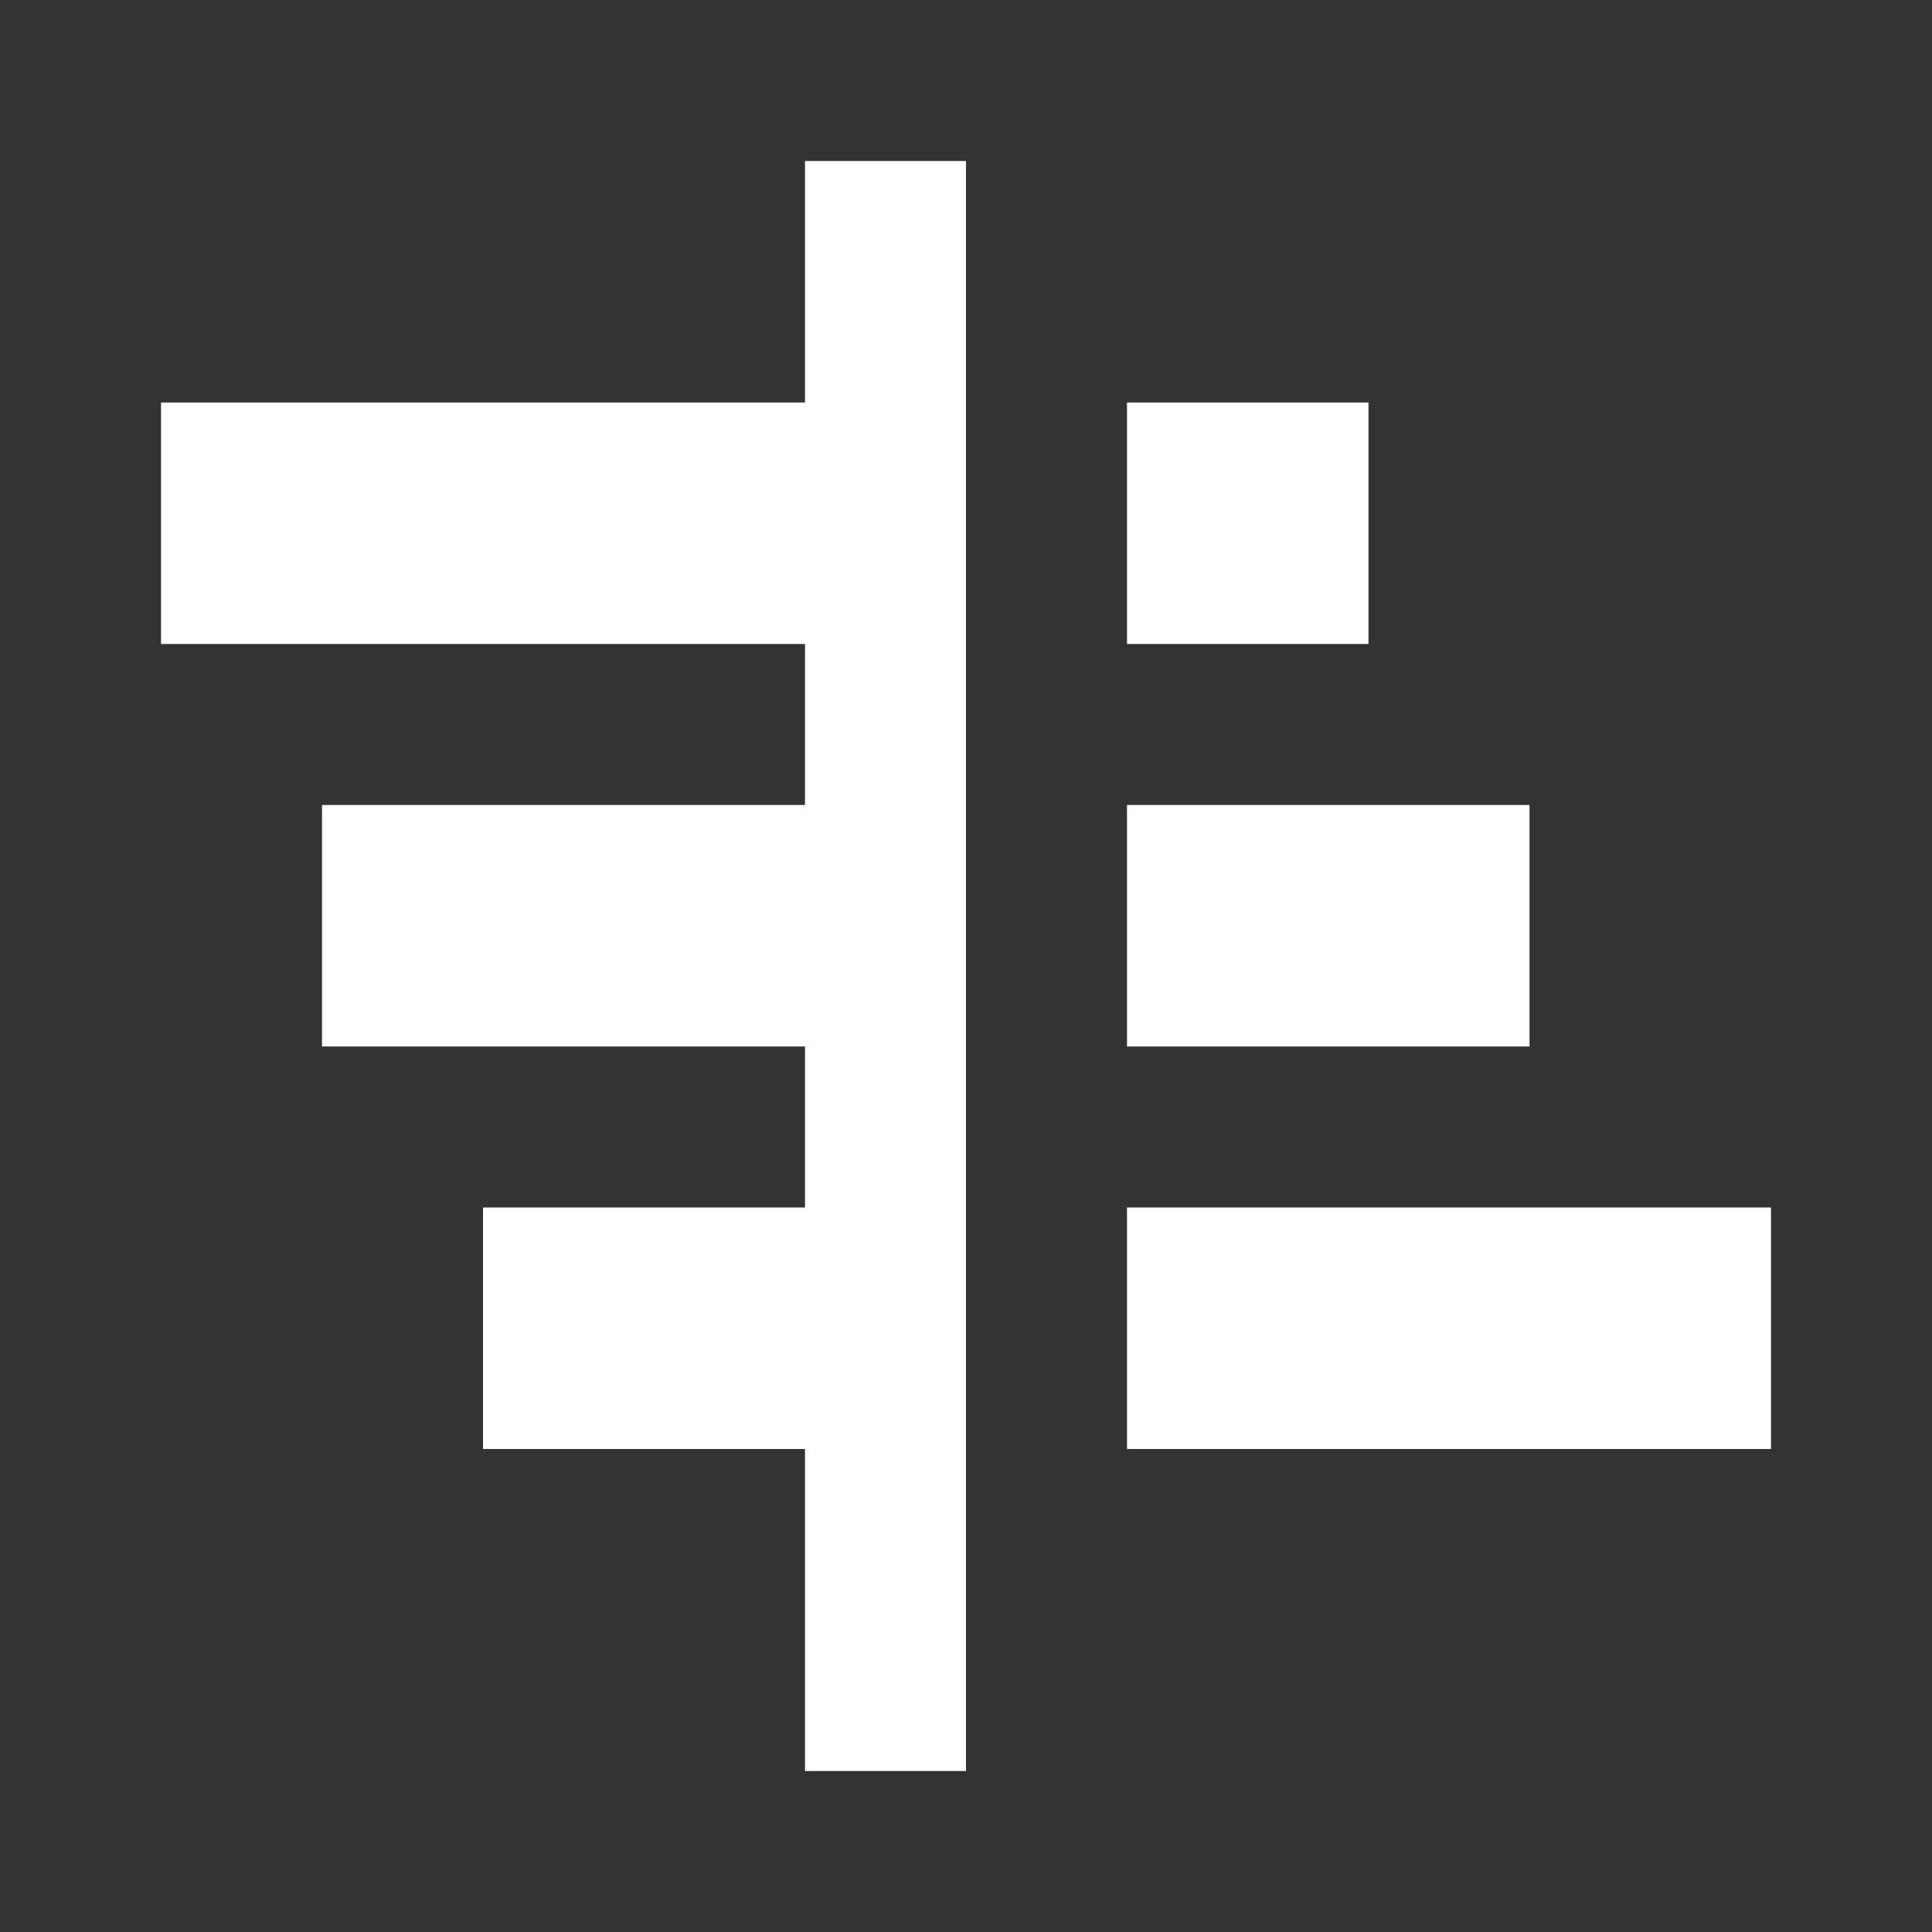 <svg width="24" height="24" viewBox="0 0 24 24" fill="none" xmlns="http://www.w3.org/2000/svg">
<rect x="0" y="0" width="24" height="24" fill="#333333" stroke="none"/>
<path d="M2 5H10V2H12V22H10V18H6V15H10V13H4V10H10V8H2V5ZM14 5H17V8H14V5ZM14 10H19V13H14V10ZM14 15H22V18H14V15Z" fill="white"/>
</svg>
